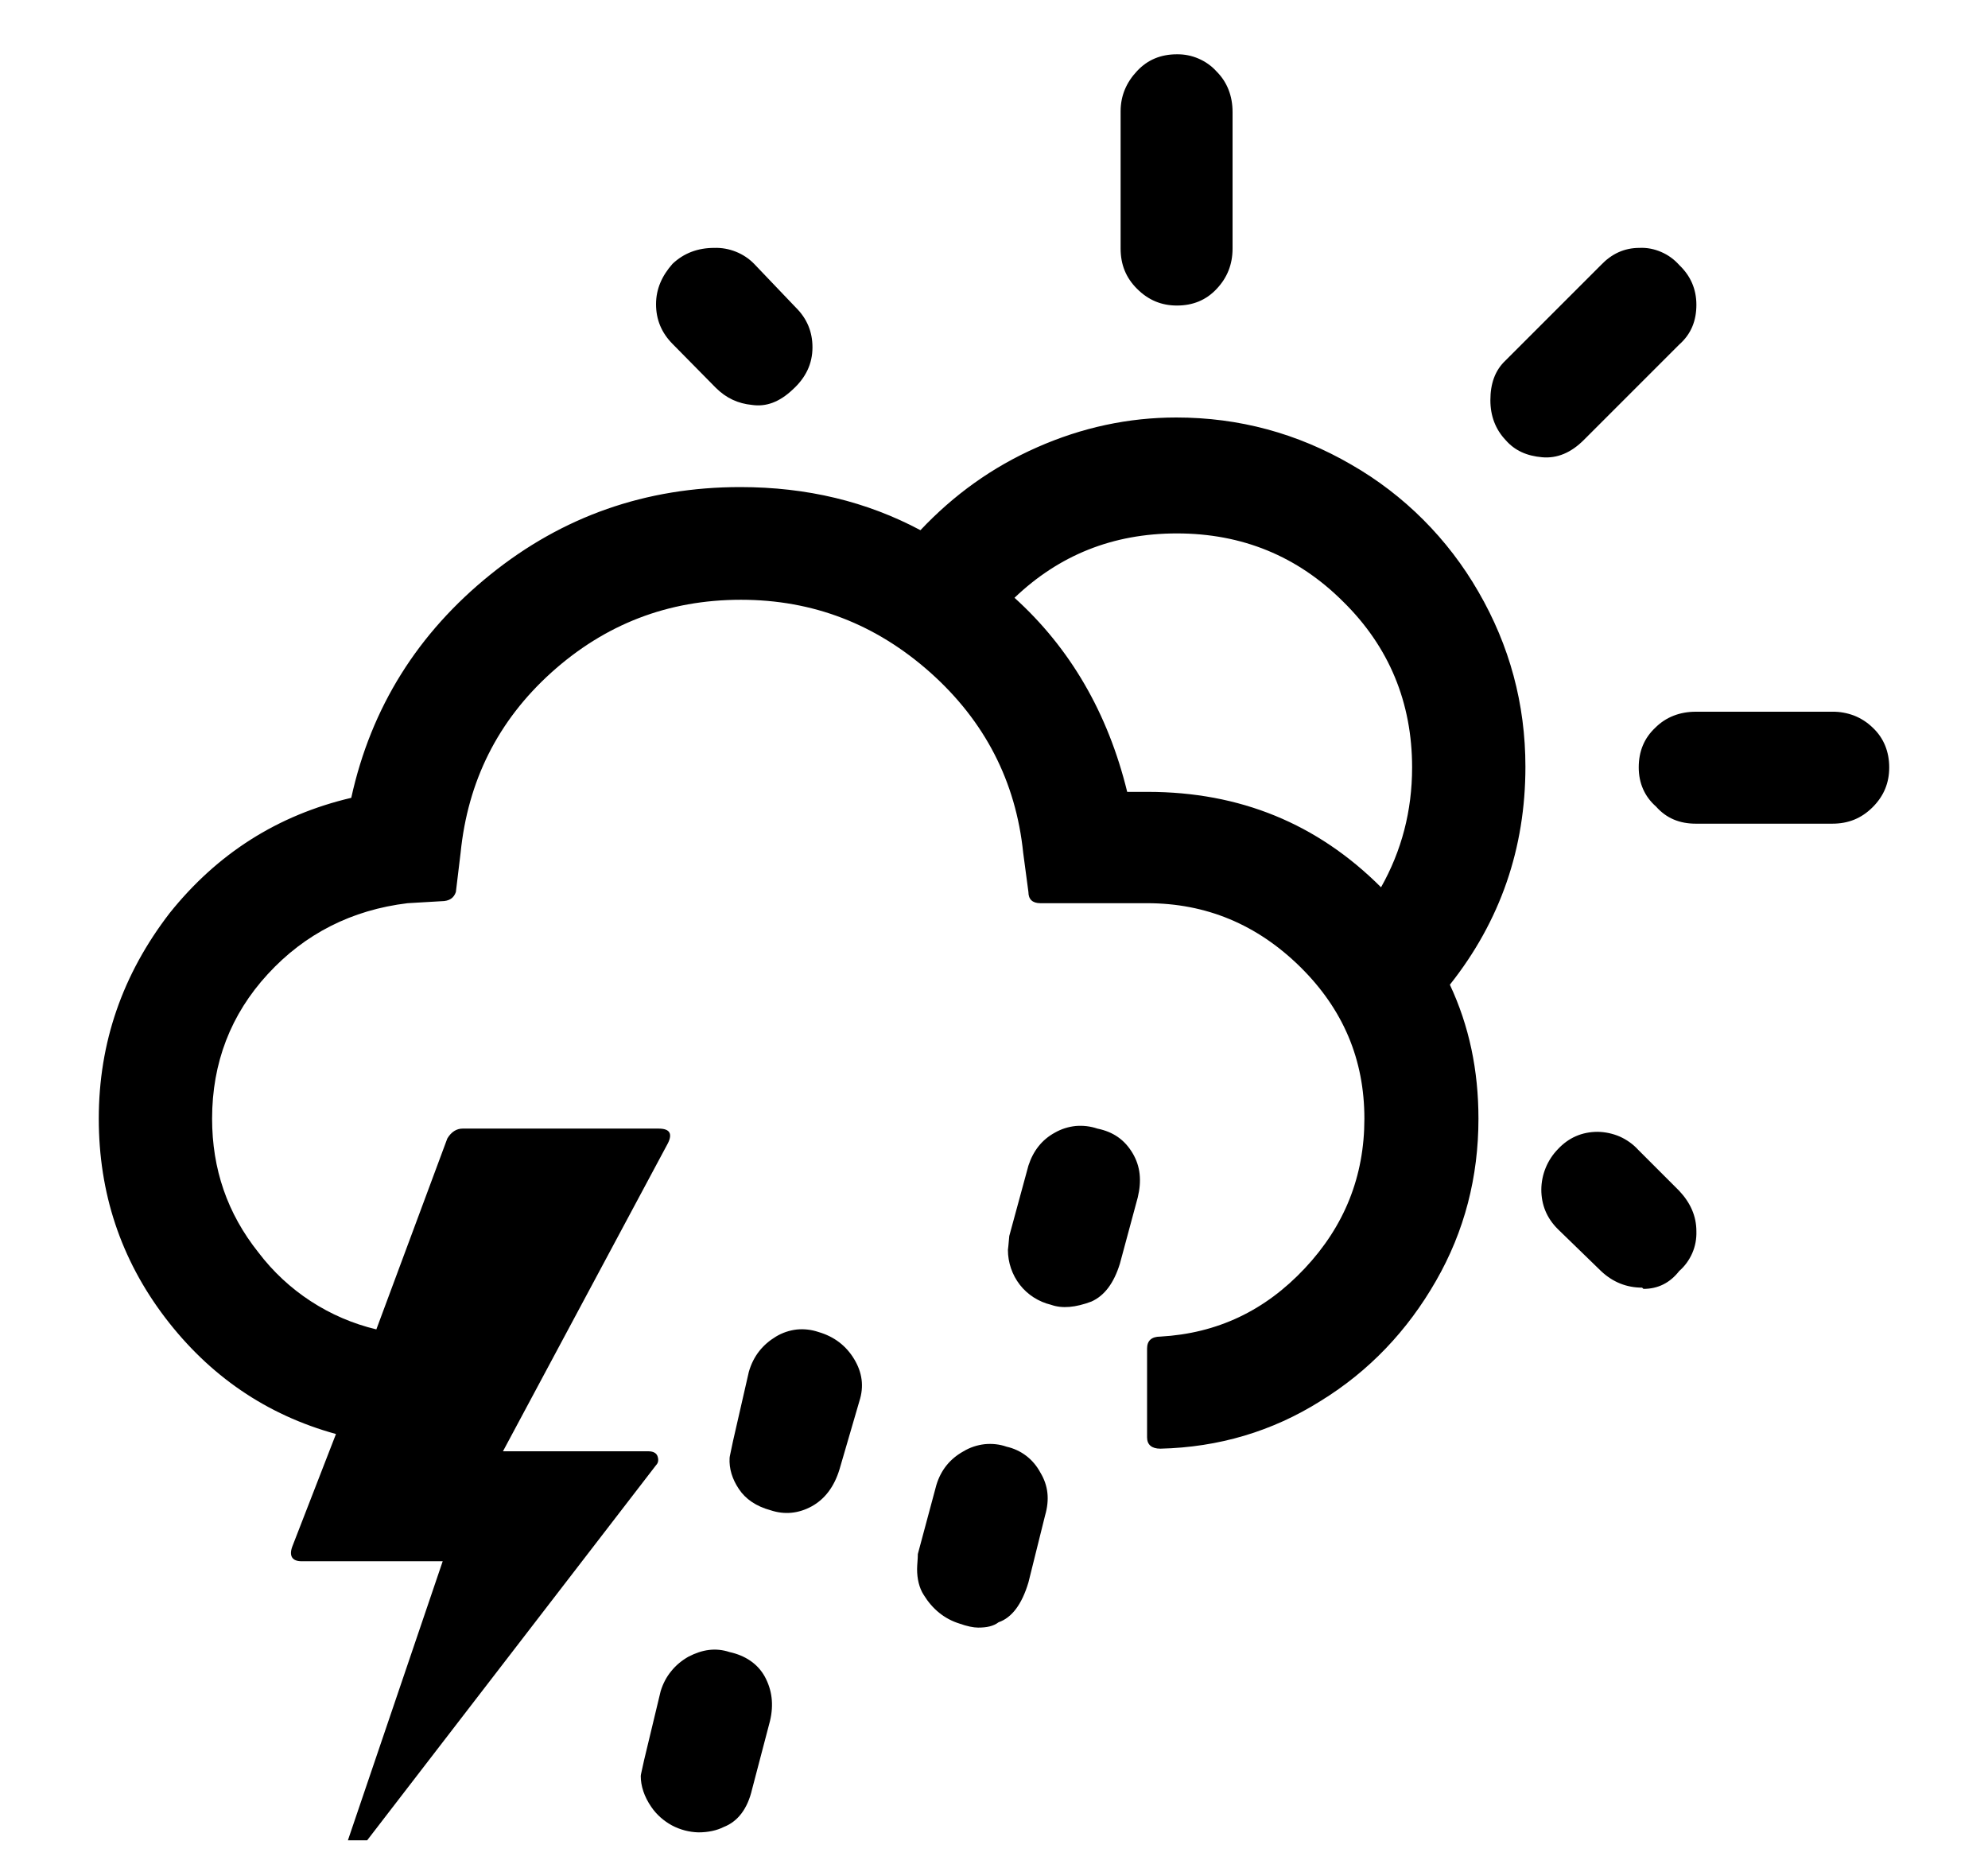 <svg width="16" height="15" viewBox="0 0 16 15" fill="none" xmlns="http://www.w3.org/2000/svg">
<path d="M0.795 9.003C0.795 9.6 0.971 10.133 1.328 10.603C1.685 11.072 2.144 11.387 2.704 11.541L2.352 12.448C2.325 12.523 2.352 12.565 2.427 12.565H3.563L2.8 14.811H2.955L5.28 11.792C5.301 11.771 5.301 11.744 5.291 11.717C5.28 11.691 5.253 11.68 5.216 11.68H4.048L5.376 9.2C5.413 9.125 5.392 9.083 5.301 9.083H3.723C3.675 9.083 3.632 9.109 3.6 9.163L3.029 10.699C2.651 10.609 2.315 10.39 2.08 10.08C1.829 9.765 1.707 9.408 1.707 9.003C1.707 8.555 1.856 8.165 2.155 7.84C2.453 7.515 2.832 7.323 3.28 7.269L3.552 7.253C3.616 7.253 3.653 7.227 3.669 7.179L3.707 6.864C3.765 6.288 4.005 5.803 4.437 5.413C4.869 5.024 5.376 4.827 5.963 4.827C6.544 4.827 7.051 5.024 7.488 5.413C7.925 5.803 8.176 6.288 8.235 6.864L8.277 7.179C8.277 7.237 8.309 7.269 8.373 7.269H9.232C9.707 7.269 10.117 7.44 10.464 7.781C10.811 8.123 10.981 8.528 10.981 9.003C10.981 9.467 10.821 9.867 10.501 10.208C10.181 10.549 9.797 10.731 9.339 10.757C9.269 10.757 9.232 10.789 9.232 10.853V11.568C9.232 11.627 9.269 11.659 9.339 11.659C9.808 11.648 10.24 11.52 10.629 11.275C11.019 11.035 11.328 10.709 11.557 10.309C11.787 9.909 11.899 9.472 11.899 9.003C11.899 8.613 11.824 8.256 11.669 7.925C12.075 7.413 12.277 6.827 12.277 6.171C12.277 5.664 12.149 5.195 11.899 4.763C11.654 4.337 11.301 3.983 10.875 3.739C10.443 3.488 9.973 3.36 9.467 3.36C9.083 3.36 8.709 3.44 8.347 3.6C7.984 3.76 7.675 3.984 7.408 4.267C6.976 4.037 6.496 3.92 5.957 3.92C5.2 3.92 4.528 4.155 3.947 4.624C3.365 5.093 2.987 5.691 2.827 6.421C2.235 6.56 1.749 6.869 1.365 7.349C0.987 7.84 0.795 8.389 0.795 9.003ZM5.157 14.293C5.157 14.373 5.184 14.459 5.243 14.544C5.285 14.605 5.342 14.655 5.408 14.691C5.474 14.726 5.547 14.745 5.621 14.747C5.701 14.747 5.771 14.731 5.824 14.704C5.936 14.661 6.016 14.56 6.053 14.4L6.197 13.851C6.229 13.717 6.213 13.6 6.155 13.493C6.096 13.387 5.995 13.323 5.872 13.296C5.76 13.259 5.653 13.275 5.541 13.333C5.488 13.363 5.44 13.402 5.402 13.45C5.363 13.497 5.335 13.552 5.317 13.611L5.184 14.165C5.168 14.24 5.157 14.283 5.157 14.293ZM5.28 2.448C5.28 2.571 5.323 2.677 5.413 2.768L5.76 3.12C5.845 3.205 5.941 3.248 6.053 3.259C6.165 3.275 6.272 3.237 6.379 3.136C6.485 3.04 6.539 2.928 6.539 2.795C6.539 2.672 6.496 2.565 6.405 2.475L6.069 2.123C6.028 2.081 5.978 2.048 5.923 2.026C5.868 2.004 5.809 1.993 5.749 1.995C5.616 1.995 5.504 2.037 5.413 2.123C5.328 2.219 5.28 2.325 5.28 2.448ZM5.872 11.733C5.867 11.819 5.893 11.904 5.947 11.984C6 12.064 6.085 12.123 6.203 12.155C6.315 12.192 6.427 12.181 6.533 12.123C6.64 12.064 6.715 11.963 6.757 11.824L6.917 11.275C6.955 11.157 6.939 11.045 6.875 10.939C6.811 10.832 6.715 10.757 6.587 10.72C6.531 10.701 6.471 10.694 6.412 10.7C6.353 10.707 6.296 10.726 6.245 10.757C6.139 10.821 6.064 10.912 6.027 11.04L5.899 11.6C5.883 11.68 5.872 11.723 5.872 11.733ZM7.381 12.629C7.381 12.704 7.397 12.779 7.435 12.837C7.504 12.949 7.6 13.029 7.723 13.067C7.781 13.088 7.835 13.099 7.872 13.099C7.941 13.099 7.995 13.088 8.037 13.056C8.144 13.019 8.224 12.912 8.277 12.736L8.411 12.197C8.448 12.069 8.437 11.957 8.373 11.851C8.345 11.799 8.307 11.753 8.26 11.717C8.213 11.681 8.159 11.656 8.101 11.643C8.044 11.623 7.984 11.617 7.924 11.623C7.864 11.63 7.806 11.649 7.755 11.68C7.648 11.739 7.573 11.829 7.536 11.952L7.387 12.507C7.387 12.549 7.381 12.592 7.381 12.629ZM8.112 10.059C8.112 10.161 8.146 10.26 8.208 10.34C8.271 10.421 8.36 10.477 8.459 10.501C8.549 10.533 8.656 10.523 8.784 10.475C8.891 10.427 8.965 10.325 9.013 10.171L9.157 9.637C9.189 9.504 9.179 9.387 9.115 9.28C9.051 9.173 8.96 9.109 8.832 9.083C8.776 9.064 8.717 9.057 8.658 9.062C8.599 9.068 8.542 9.086 8.491 9.115C8.384 9.173 8.315 9.264 8.277 9.381L8.123 9.947C8.117 10.021 8.112 10.059 8.112 10.059ZM8.165 4.811C8.523 4.469 8.955 4.293 9.472 4.293C9.995 4.293 10.443 4.475 10.811 4.843C11.179 5.205 11.365 5.653 11.365 6.176C11.365 6.528 11.28 6.848 11.115 7.141C10.603 6.629 9.979 6.373 9.237 6.373H9.072C8.917 5.739 8.613 5.216 8.165 4.811ZM9.019 2C9.019 2.128 9.061 2.235 9.152 2.325C9.243 2.416 9.349 2.459 9.472 2.459C9.6 2.459 9.707 2.416 9.792 2.325C9.877 2.235 9.92 2.128 9.92 2V0.901C9.92 0.773 9.877 0.661 9.792 0.576C9.752 0.531 9.702 0.496 9.647 0.472C9.592 0.448 9.532 0.436 9.472 0.437C9.344 0.437 9.237 0.48 9.152 0.571C9.067 0.661 9.019 0.768 9.019 0.896V2ZM11.995 3.221C11.995 3.349 12.037 3.456 12.117 3.541C12.192 3.627 12.288 3.669 12.411 3.68C12.533 3.691 12.645 3.643 12.747 3.541L13.515 2.773C13.611 2.688 13.653 2.581 13.653 2.453C13.653 2.325 13.605 2.219 13.515 2.133C13.475 2.088 13.426 2.052 13.37 2.028C13.315 2.004 13.255 1.992 13.195 1.995C13.072 1.995 12.971 2.043 12.885 2.133L12.117 2.901C12.032 2.981 11.995 3.088 11.995 3.221ZM12.405 9.573C12.405 9.696 12.448 9.803 12.539 9.893L12.885 10.229C12.981 10.32 13.093 10.363 13.216 10.363L13.227 10.373C13.344 10.373 13.44 10.325 13.515 10.229C13.56 10.19 13.596 10.14 13.62 10.085C13.644 10.03 13.655 9.97 13.653 9.909C13.653 9.787 13.605 9.68 13.515 9.584L13.184 9.253C13.143 9.208 13.092 9.172 13.036 9.147C12.98 9.123 12.92 9.11 12.859 9.109C12.731 9.109 12.624 9.157 12.539 9.248C12.454 9.335 12.406 9.452 12.405 9.573ZM13.189 6.176C13.189 6.304 13.237 6.411 13.328 6.491C13.413 6.587 13.52 6.629 13.648 6.629H14.747C14.875 6.629 14.981 6.587 15.072 6.496C15.163 6.405 15.205 6.299 15.205 6.176C15.205 6.053 15.163 5.941 15.072 5.856C15.029 5.814 14.978 5.781 14.922 5.759C14.866 5.738 14.807 5.727 14.747 5.728H13.648C13.52 5.728 13.408 5.771 13.323 5.856C13.232 5.941 13.189 6.048 13.189 6.176Z" fill="black"/>
</svg>
